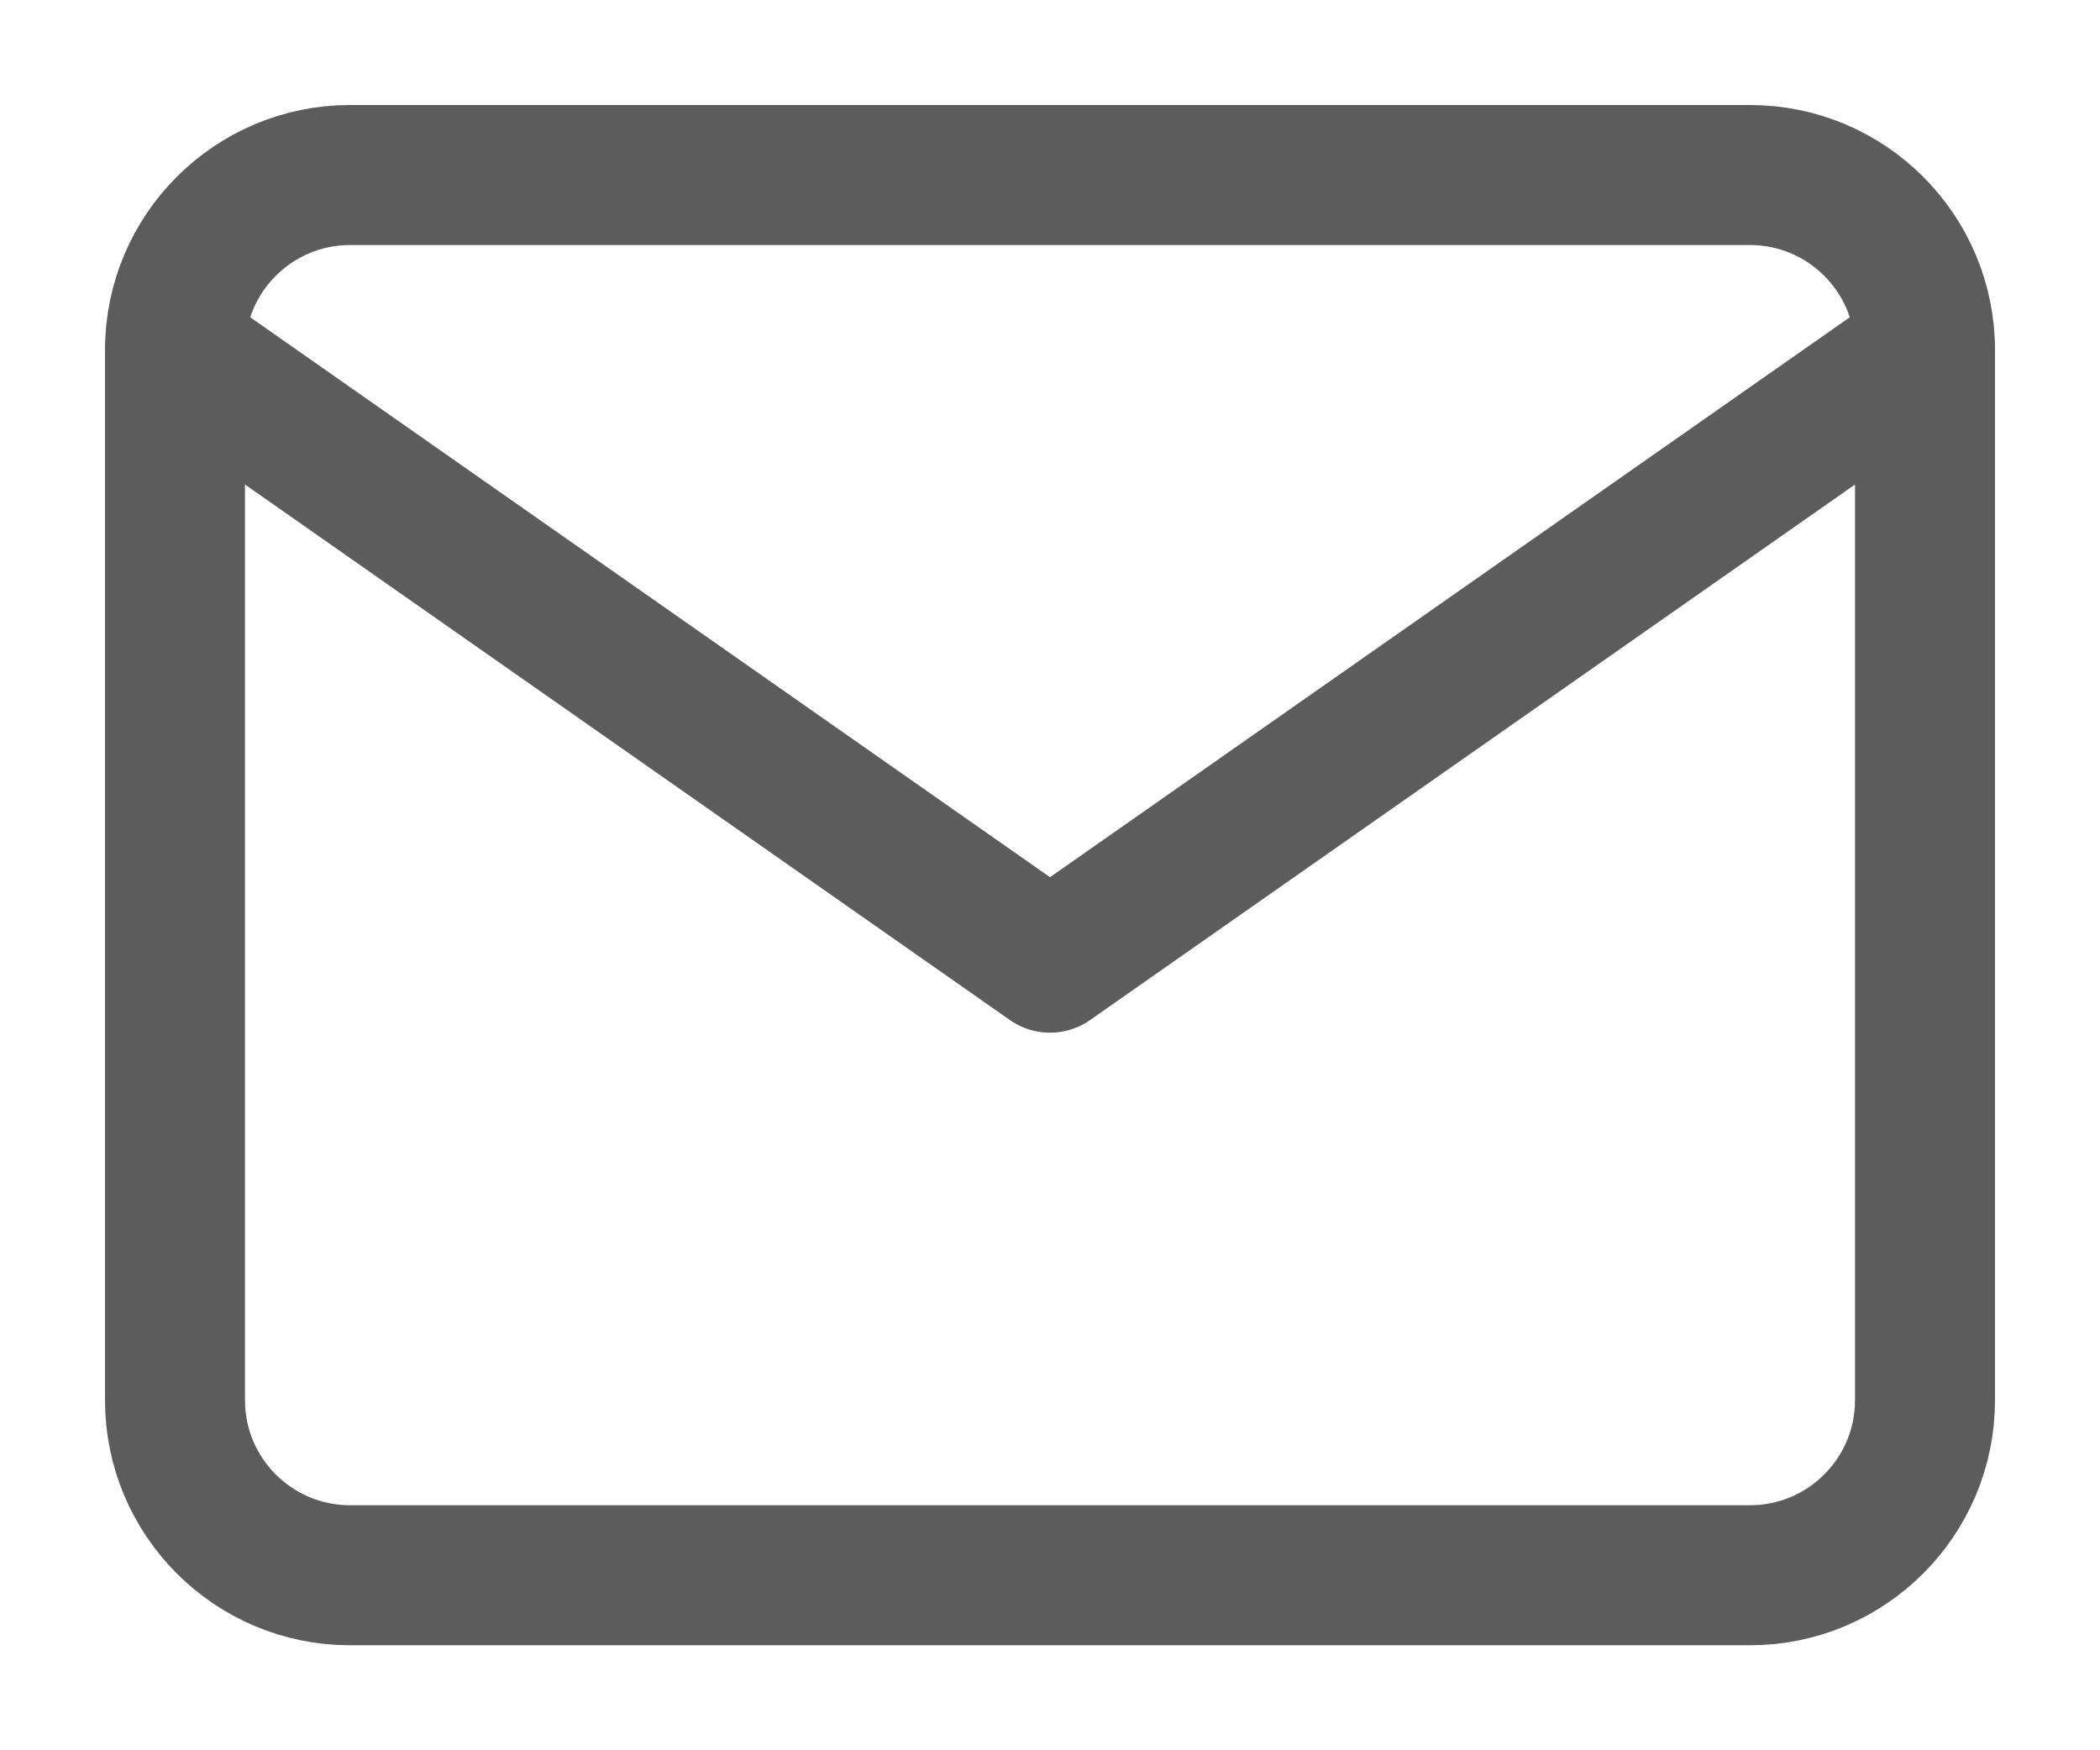 <?xml version="1.0" encoding="UTF-8" standalone="no"?>
<!DOCTYPE svg PUBLIC "-//W3C//DTD SVG 1.1//EN" "http://www.w3.org/Graphics/SVG/1.1/DTD/svg11.dtd">
<svg width="100%" height="100%" viewBox="0 0 24 20" version="1.1" xmlns="http://www.w3.org/2000/svg" xmlns:xlink="http://www.w3.org/1999/xlink" xml:space="preserve" xmlns:serif="http://www.serif.com/" style="fill-rule:evenodd;clip-rule:evenodd;stroke-linecap:round;stroke-linejoin:round;">
    <g>
        <path d="M22,4C22,2.896 21.104,2 20,2L4,2C2.896,2 2,2.896 2,4L2,16C2,17.104 2.896,18 4,18L20,18C21.104,18 22,17.104 22,16L22,4Z" style="fill:none;stroke:rgb(92,92,92);stroke-width:1.6px;"/>
        <path d="M22,4L12,11L2,4" style="fill:none;stroke:rgb(92,92,92);stroke-width:1.6px;"/>
    </g>
</svg>
